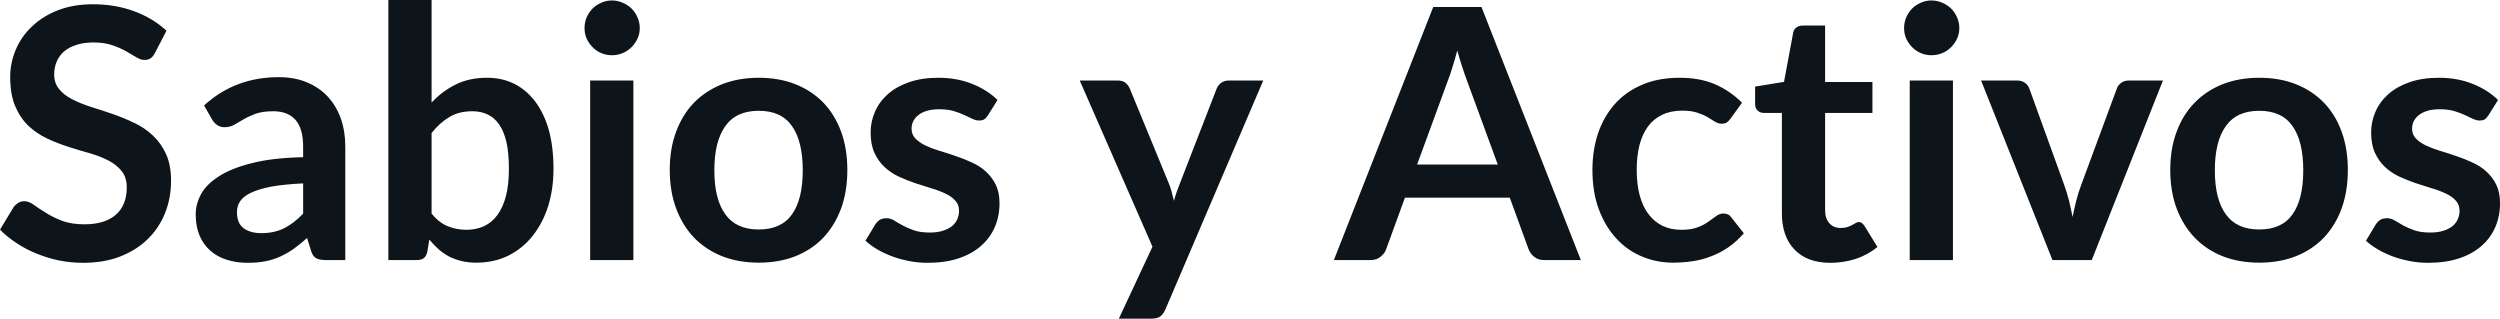 <svg fill="#0d141a" viewBox="0 0 164.278 20.941" height="100%" width="100%" xmlns="http://www.w3.org/2000/svg"><path preserveAspectRatio="none" d="M10.94 2.02L10.18 3.48Q10.05 3.74 9.88 3.84Q9.72 3.94 9.49 3.94L9.49 3.94Q9.26 3.94 8.97 3.77Q8.68 3.59 8.29 3.37Q7.90 3.15 7.38 2.97Q6.85 2.79 6.14 2.79L6.14 2.79Q5.50 2.79 5.02 2.95Q4.54 3.10 4.21 3.38Q3.89 3.66 3.73 4.04Q3.56 4.43 3.56 4.89L3.56 4.89Q3.56 5.47 3.89 5.86Q4.22 6.26 4.76 6.53Q5.30 6.81 5.99 7.03Q6.68 7.24 7.40 7.49Q8.12 7.74 8.81 8.07Q9.50 8.39 10.04 8.90Q10.58 9.40 10.91 10.12Q11.24 10.84 11.24 11.88L11.24 11.88Q11.24 13.01 10.85 13.99Q10.46 14.97 9.72 15.70Q8.98 16.43 7.91 16.85Q6.84 17.27 5.46 17.27L5.46 17.27Q4.67 17.27 3.90 17.12Q3.13 16.96 2.42 16.67Q1.71 16.39 1.10 15.98Q0.48 15.58 0 15.09L0 15.09L0.90 13.60Q1.02 13.44 1.20 13.33Q1.38 13.22 1.60 13.22L1.60 13.22Q1.89 13.22 2.22 13.46Q2.55 13.70 3.01 13.98Q3.46 14.27 4.08 14.51Q4.69 14.74 5.55 14.74L5.55 14.74Q6.88 14.74 7.60 14.12Q8.33 13.49 8.33 12.32L8.33 12.32Q8.33 11.66 8.00 11.25Q7.67 10.83 7.13 10.55Q6.59 10.27 5.90 10.07Q5.21 9.88 4.50 9.65Q3.78 9.42 3.09 9.10Q2.40 8.77 1.86 8.26Q1.32 7.74 0.99 6.96Q0.67 6.19 0.67 5.05L0.67 5.05Q0.67 4.14 1.03 3.28Q1.39 2.41 2.09 1.75Q2.78 1.08 3.79 0.68Q4.81 0.28 6.11 0.28L6.11 0.28Q7.58 0.28 8.82 0.74Q10.06 1.20 10.94 2.02L10.94 2.02ZM22.69 9.64L22.69 17.09L21.41 17.09Q21.01 17.09 20.78 16.97Q20.55 16.85 20.44 16.48L20.44 16.48L20.18 15.64Q19.73 16.04 19.30 16.35Q18.87 16.65 18.41 16.86Q17.95 17.07 17.43 17.17Q16.92 17.27 16.28 17.27L16.28 17.27Q15.54 17.27 14.90 17.07Q14.27 16.87 13.82 16.47Q13.36 16.07 13.11 15.47Q12.86 14.87 12.86 14.08L12.86 14.08Q12.86 13.41 13.21 12.76Q13.56 12.11 14.38 11.59Q15.19 11.06 16.55 10.72Q17.91 10.37 19.92 10.33L19.92 10.33L19.92 9.64Q19.92 8.45 19.42 7.88Q18.92 7.31 17.96 7.31L17.96 7.31Q17.27 7.31 16.81 7.47Q16.35 7.64 16.01 7.84Q15.67 8.04 15.39 8.20Q15.10 8.36 14.75 8.36L14.75 8.36Q14.47 8.36 14.26 8.21Q14.05 8.06 13.93 7.84L13.93 7.84L13.41 6.93Q15.44 5.07 18.32 5.07L18.32 5.07Q19.35 5.07 20.17 5.41Q20.98 5.75 21.54 6.35Q22.10 6.96 22.40 7.80Q22.69 8.64 22.69 9.64L22.69 9.64ZM17.17 15.32L17.17 15.32Q17.61 15.32 17.97 15.24Q18.34 15.16 18.67 15.00Q19.00 14.83 19.30 14.60Q19.61 14.36 19.92 14.04L19.92 14.04L19.92 12.05Q18.68 12.11 17.84 12.26Q17.01 12.42 16.50 12.66Q16.00 12.90 15.78 13.22Q15.57 13.55 15.57 13.93L15.57 13.93Q15.57 14.67 16.01 15.00Q16.46 15.32 17.17 15.32ZM27.39 17.09L25.52 17.09L25.52 0L28.36 0L28.36 6.74Q29.06 5.99 29.95 5.55Q30.83 5.11 32.02 5.11L32.02 5.11Q32.98 5.11 33.78 5.50Q34.58 5.90 35.16 6.66Q35.74 7.42 36.06 8.53Q36.37 9.65 36.37 11.10L36.37 11.10Q36.37 12.42 36.02 13.55Q35.66 14.67 35.00 15.50Q34.34 16.33 33.40 16.80Q32.46 17.26 31.30 17.26L31.30 17.26Q30.76 17.26 30.31 17.15Q29.87 17.04 29.50 16.85Q29.13 16.65 28.81 16.37Q28.50 16.09 28.21 15.74L28.21 15.74L28.08 16.54Q28.01 16.84 27.85 16.96Q27.68 17.09 27.39 17.09L27.39 17.09ZM31.04 7.31L31.04 7.31Q30.15 7.31 29.53 7.69Q28.90 8.06 28.36 8.74L28.36 8.74L28.36 14.03Q28.84 14.63 29.41 14.86Q29.98 15.10 30.65 15.10L30.65 15.10Q31.29 15.10 31.81 14.86Q32.33 14.62 32.69 14.12Q33.05 13.63 33.25 12.87Q33.44 12.12 33.44 11.10L33.44 11.10Q33.44 10.06 33.28 9.34Q33.11 8.62 32.80 8.18Q32.49 7.73 32.04 7.52Q31.60 7.31 31.04 7.31ZM38.78 5.29L41.62 5.29L41.62 17.09L38.78 17.09L38.78 5.29ZM42.04 1.85L42.04 1.85Q42.04 2.22 41.89 2.54Q41.74 2.86 41.50 3.10Q41.25 3.35 40.92 3.49Q40.58 3.63 40.20 3.63L40.20 3.63Q39.84 3.63 39.51 3.49Q39.18 3.35 38.94 3.10Q38.70 2.86 38.55 2.54Q38.41 2.22 38.41 1.85L38.41 1.85Q38.41 1.47 38.55 1.14Q38.70 0.80 38.94 0.56Q39.18 0.32 39.51 0.18Q39.84 0.03 40.20 0.03L40.20 0.03Q40.58 0.03 40.92 0.18Q41.25 0.32 41.50 0.56Q41.74 0.80 41.89 1.14Q42.04 1.47 42.04 1.85ZM49.86 5.11L49.86 5.11Q51.19 5.11 52.26 5.53Q53.34 5.96 54.10 6.74Q54.85 7.52 55.27 8.65Q55.68 9.77 55.68 11.17L55.68 11.17Q55.68 12.57 55.27 13.70Q54.85 14.82 54.10 15.62Q53.34 16.41 52.26 16.84Q51.19 17.26 49.86 17.26L49.86 17.26Q48.54 17.26 47.46 16.84Q46.38 16.41 45.61 15.62Q44.85 14.82 44.43 13.70Q44.01 12.57 44.01 11.17L44.01 11.17Q44.01 9.77 44.43 8.65Q44.85 7.52 45.61 6.74Q46.38 5.96 47.46 5.53Q48.54 5.11 49.86 5.11ZM49.86 15.08L49.86 15.08Q51.34 15.08 52.04 14.09Q52.75 13.10 52.75 11.19L52.75 11.19Q52.75 9.28 52.04 8.28Q51.34 7.28 49.86 7.28L49.86 7.28Q48.37 7.28 47.66 8.29Q46.94 9.29 46.94 11.19L46.94 11.19Q46.94 13.09 47.66 14.08Q48.37 15.08 49.86 15.08ZM65.55 6.57L64.91 7.59Q64.79 7.77 64.66 7.85Q64.54 7.92 64.34 7.92L64.34 7.92Q64.14 7.92 63.90 7.81Q63.66 7.69 63.35 7.55Q63.04 7.41 62.65 7.29Q62.25 7.18 61.71 7.18L61.71 7.18Q60.87 7.18 60.39 7.53Q59.90 7.89 59.90 8.46L59.90 8.46Q59.90 8.84 60.15 9.10Q60.40 9.36 60.81 9.56Q61.21 9.75 61.73 9.91Q62.25 10.06 62.79 10.25Q63.33 10.43 63.85 10.67Q64.37 10.90 64.77 11.26Q65.18 11.63 65.43 12.13Q65.68 12.64 65.68 13.35L65.68 13.35Q65.68 14.20 65.37 14.92Q65.06 15.64 64.46 16.16Q63.86 16.69 62.98 16.98Q62.10 17.27 60.96 17.27L60.96 17.27Q60.35 17.27 59.77 17.16Q59.19 17.05 58.66 16.86Q58.12 16.66 57.67 16.40Q57.21 16.13 56.87 15.82L56.87 15.82L57.52 14.74Q57.65 14.55 57.82 14.44Q57.99 14.34 58.26 14.34L58.26 14.34Q58.52 14.34 58.76 14.49Q58.99 14.64 59.31 14.81Q59.62 14.98 60.04 15.13Q60.46 15.28 61.10 15.28L61.10 15.28Q61.61 15.28 61.97 15.16Q62.33 15.04 62.57 14.85Q62.80 14.65 62.91 14.39Q63.02 14.13 63.02 13.86L63.02 13.86Q63.02 13.44 62.77 13.18Q62.53 12.91 62.12 12.72Q61.71 12.52 61.19 12.37Q60.66 12.21 60.12 12.03Q59.57 11.84 59.05 11.60Q58.52 11.35 58.12 10.97Q57.71 10.59 57.46 10.04Q57.21 9.49 57.21 8.71L57.21 8.71Q57.21 7.98 57.50 7.33Q57.79 6.67 58.35 6.18Q58.90 5.69 59.74 5.40Q60.57 5.11 61.66 5.11L61.66 5.11Q62.88 5.11 63.88 5.51Q64.88 5.91 65.55 6.57L65.55 6.57ZM83.01 5.29L76.58 20.33Q76.45 20.63 76.25 20.79Q76.05 20.94 75.64 20.94L75.64 20.94L73.52 20.94L75.73 16.21L70.95 5.29L73.44 5.29Q73.78 5.29 73.97 5.45Q74.15 5.61 74.24 5.82L74.24 5.82L76.76 11.94Q76.89 12.24 76.98 12.56Q77.07 12.88 77.14 13.20L77.14 13.20Q77.23 12.87 77.34 12.56Q77.45 12.25 77.58 11.93L77.58 11.93L79.95 5.82Q80.04 5.59 80.25 5.44Q80.47 5.29 80.73 5.29L80.73 5.29L83.01 5.29ZM97.35 0.46L103.88 17.09L101.49 17.09Q101.08 17.09 100.83 16.89Q100.57 16.69 100.45 16.39L100.45 16.39L99.21 12.99L92.32 12.99L91.08 16.39Q90.99 16.65 90.72 16.87Q90.45 17.09 90.06 17.09L90.06 17.09L87.65 17.09L94.18 0.46L97.35 0.46ZM95.14 5.30L93.12 10.81L98.42 10.81L96.39 5.28Q96.25 4.91 96.09 4.41Q95.92 3.91 95.76 3.32L95.76 3.32Q95.60 3.91 95.44 4.42Q95.29 4.92 95.14 5.30L95.14 5.30ZM114.47 6.75L113.72 7.79Q113.60 7.95 113.48 8.04Q113.36 8.13 113.13 8.13L113.13 8.13Q112.91 8.13 112.70 8.00Q112.49 7.87 112.21 7.70Q111.92 7.53 111.52 7.40Q111.12 7.27 110.54 7.27L110.54 7.27Q109.79 7.27 109.23 7.54Q108.66 7.81 108.29 8.31Q107.92 8.82 107.73 9.54Q107.55 10.26 107.55 11.17L107.55 11.17Q107.55 12.11 107.75 12.85Q107.95 13.58 108.33 14.08Q108.71 14.58 109.25 14.84Q109.79 15.10 110.47 15.10L110.47 15.10Q111.15 15.10 111.57 14.93Q111.99 14.77 112.27 14.56Q112.56 14.36 112.77 14.20Q112.99 14.03 113.25 14.03L113.25 14.03Q113.60 14.03 113.77 14.29L113.77 14.29L114.59 15.33Q114.11 15.88 113.56 16.26Q113.01 16.63 112.42 16.85Q111.83 17.08 111.19 17.17Q110.56 17.26 109.94 17.26L109.94 17.26Q108.85 17.26 107.88 16.85Q106.92 16.45 106.20 15.66Q105.48 14.88 105.06 13.75Q104.64 12.62 104.64 11.17L104.64 11.17Q104.64 9.87 105.01 8.76Q105.39 7.65 106.11 6.84Q106.83 6.03 107.90 5.57Q108.97 5.11 110.37 5.11L110.37 5.11Q111.69 5.11 112.68 5.53Q113.68 5.96 114.47 6.75L114.47 6.75ZM120.28 17.27L120.28 17.27Q118.75 17.27 117.92 16.40Q117.09 15.54 117.09 14.01L117.09 14.01L117.09 7.42L115.90 7.42Q115.67 7.42 115.50 7.27Q115.33 7.12 115.33 6.82L115.33 6.82L115.33 5.69L117.23 5.38L117.83 2.16Q117.87 1.93 118.04 1.81Q118.21 1.68 118.46 1.68L118.46 1.68L119.93 1.68L119.93 5.39L123.04 5.39L123.04 7.42L119.93 7.42L119.93 13.81Q119.93 14.36 120.21 14.67Q120.49 14.98 120.95 14.98L120.95 14.98Q121.21 14.98 121.39 14.92Q121.57 14.86 121.70 14.79Q121.83 14.72 121.93 14.66Q122.04 14.59 122.14 14.59L122.14 14.59Q122.27 14.59 122.35 14.66Q122.43 14.72 122.52 14.85L122.52 14.85L123.37 16.23Q122.75 16.74 121.95 17.01Q121.14 17.27 120.28 17.27ZM125.49 5.29L128.33 5.29L128.33 17.09L125.49 17.09L125.49 5.29ZM128.75 1.85L128.75 1.85Q128.75 2.22 128.60 2.54Q128.45 2.86 128.21 3.10Q127.96 3.35 127.63 3.49Q127.29 3.63 126.91 3.63L126.91 3.63Q126.55 3.63 126.22 3.49Q125.89 3.35 125.65 3.10Q125.41 2.86 125.26 2.54Q125.12 2.22 125.12 1.85L125.12 1.85Q125.12 1.47 125.26 1.14Q125.41 0.80 125.65 0.56Q125.89 0.32 126.22 0.18Q126.55 0.03 126.91 0.03L126.91 0.03Q127.29 0.03 127.63 0.18Q127.96 0.32 128.21 0.56Q128.45 0.80 128.60 1.14Q128.75 1.47 128.75 1.85ZM142.13 5.29L137.45 17.09L134.87 17.09L130.18 5.29L132.54 5.29Q132.85 5.29 133.06 5.44Q133.27 5.59 133.35 5.82L133.35 5.82L135.63 12.12Q135.83 12.67 135.96 13.20Q136.09 13.73 136.19 14.26L136.19 14.26Q136.30 13.73 136.43 13.20Q136.56 12.67 136.77 12.12L136.77 12.12L139.10 5.82Q139.18 5.59 139.39 5.44Q139.60 5.29 139.89 5.29L139.89 5.29L142.13 5.29ZM148.46 5.11L148.46 5.11Q149.79 5.11 150.86 5.53Q151.94 5.96 152.70 6.74Q153.46 7.52 153.87 8.65Q154.28 9.77 154.28 11.17L154.28 11.17Q154.28 12.57 153.87 13.70Q153.46 14.82 152.70 15.62Q151.94 16.41 150.86 16.84Q149.79 17.26 148.46 17.26L148.46 17.26Q147.14 17.26 146.06 16.84Q144.98 16.41 144.22 15.62Q143.45 14.82 143.03 13.70Q142.61 12.57 142.61 11.17L142.61 11.17Q142.61 9.77 143.03 8.65Q143.45 7.52 144.22 6.74Q144.98 5.96 146.06 5.53Q147.14 5.11 148.46 5.11ZM148.46 15.08L148.46 15.08Q149.94 15.08 150.64 14.09Q151.35 13.10 151.35 11.19L151.35 11.19Q151.35 9.28 150.64 8.28Q149.94 7.28 148.46 7.28L148.46 7.28Q146.97 7.28 146.26 8.29Q145.54 9.29 145.54 11.19L145.54 11.19Q145.54 13.09 146.26 14.08Q146.97 15.08 148.46 15.08ZM164.15 6.57L163.51 7.59Q163.39 7.77 163.27 7.85Q163.14 7.92 162.94 7.92L162.94 7.92Q162.74 7.92 162.50 7.81Q162.26 7.69 161.95 7.55Q161.64 7.41 161.25 7.29Q160.85 7.18 160.31 7.18L160.31 7.18Q159.47 7.18 158.99 7.53Q158.50 7.89 158.50 8.46L158.50 8.46Q158.50 8.84 158.75 9.10Q159.00 9.36 159.41 9.56Q159.82 9.75 160.33 9.91Q160.85 10.06 161.39 10.25Q161.93 10.43 162.45 10.67Q162.97 10.90 163.37 11.26Q163.78 11.63 164.03 12.13Q164.28 12.64 164.28 13.35L164.28 13.35Q164.28 14.20 163.97 14.92Q163.66 15.64 163.06 16.16Q162.46 16.69 161.58 16.98Q160.70 17.27 159.56 17.27L159.56 17.27Q158.95 17.27 158.37 17.16Q157.79 17.05 157.26 16.86Q156.72 16.66 156.27 16.40Q155.81 16.13 155.47 15.82L155.47 15.82L156.12 14.74Q156.25 14.55 156.42 14.44Q156.60 14.34 156.86 14.34L156.86 14.34Q157.12 14.34 157.36 14.49Q157.60 14.64 157.91 14.81Q158.22 14.98 158.64 15.13Q159.06 15.28 159.70 15.28L159.70 15.28Q160.21 15.28 160.57 15.16Q160.93 15.04 161.17 14.85Q161.40 14.65 161.51 14.39Q161.62 14.13 161.62 13.86L161.62 13.86Q161.62 13.44 161.37 13.18Q161.13 12.91 160.72 12.72Q160.31 12.52 159.79 12.37Q159.26 12.21 158.72 12.03Q158.17 11.84 157.65 11.60Q157.12 11.35 156.72 10.97Q156.31 10.59 156.06 10.04Q155.81 9.49 155.81 8.71L155.81 8.71Q155.81 7.98 156.10 7.33Q156.39 6.67 156.95 6.18Q157.50 5.69 158.34 5.40Q159.17 5.11 160.26 5.11L160.26 5.11Q161.48 5.11 162.48 5.51Q163.48 5.91 164.15 6.57L164.15 6.57Z"></path></svg>